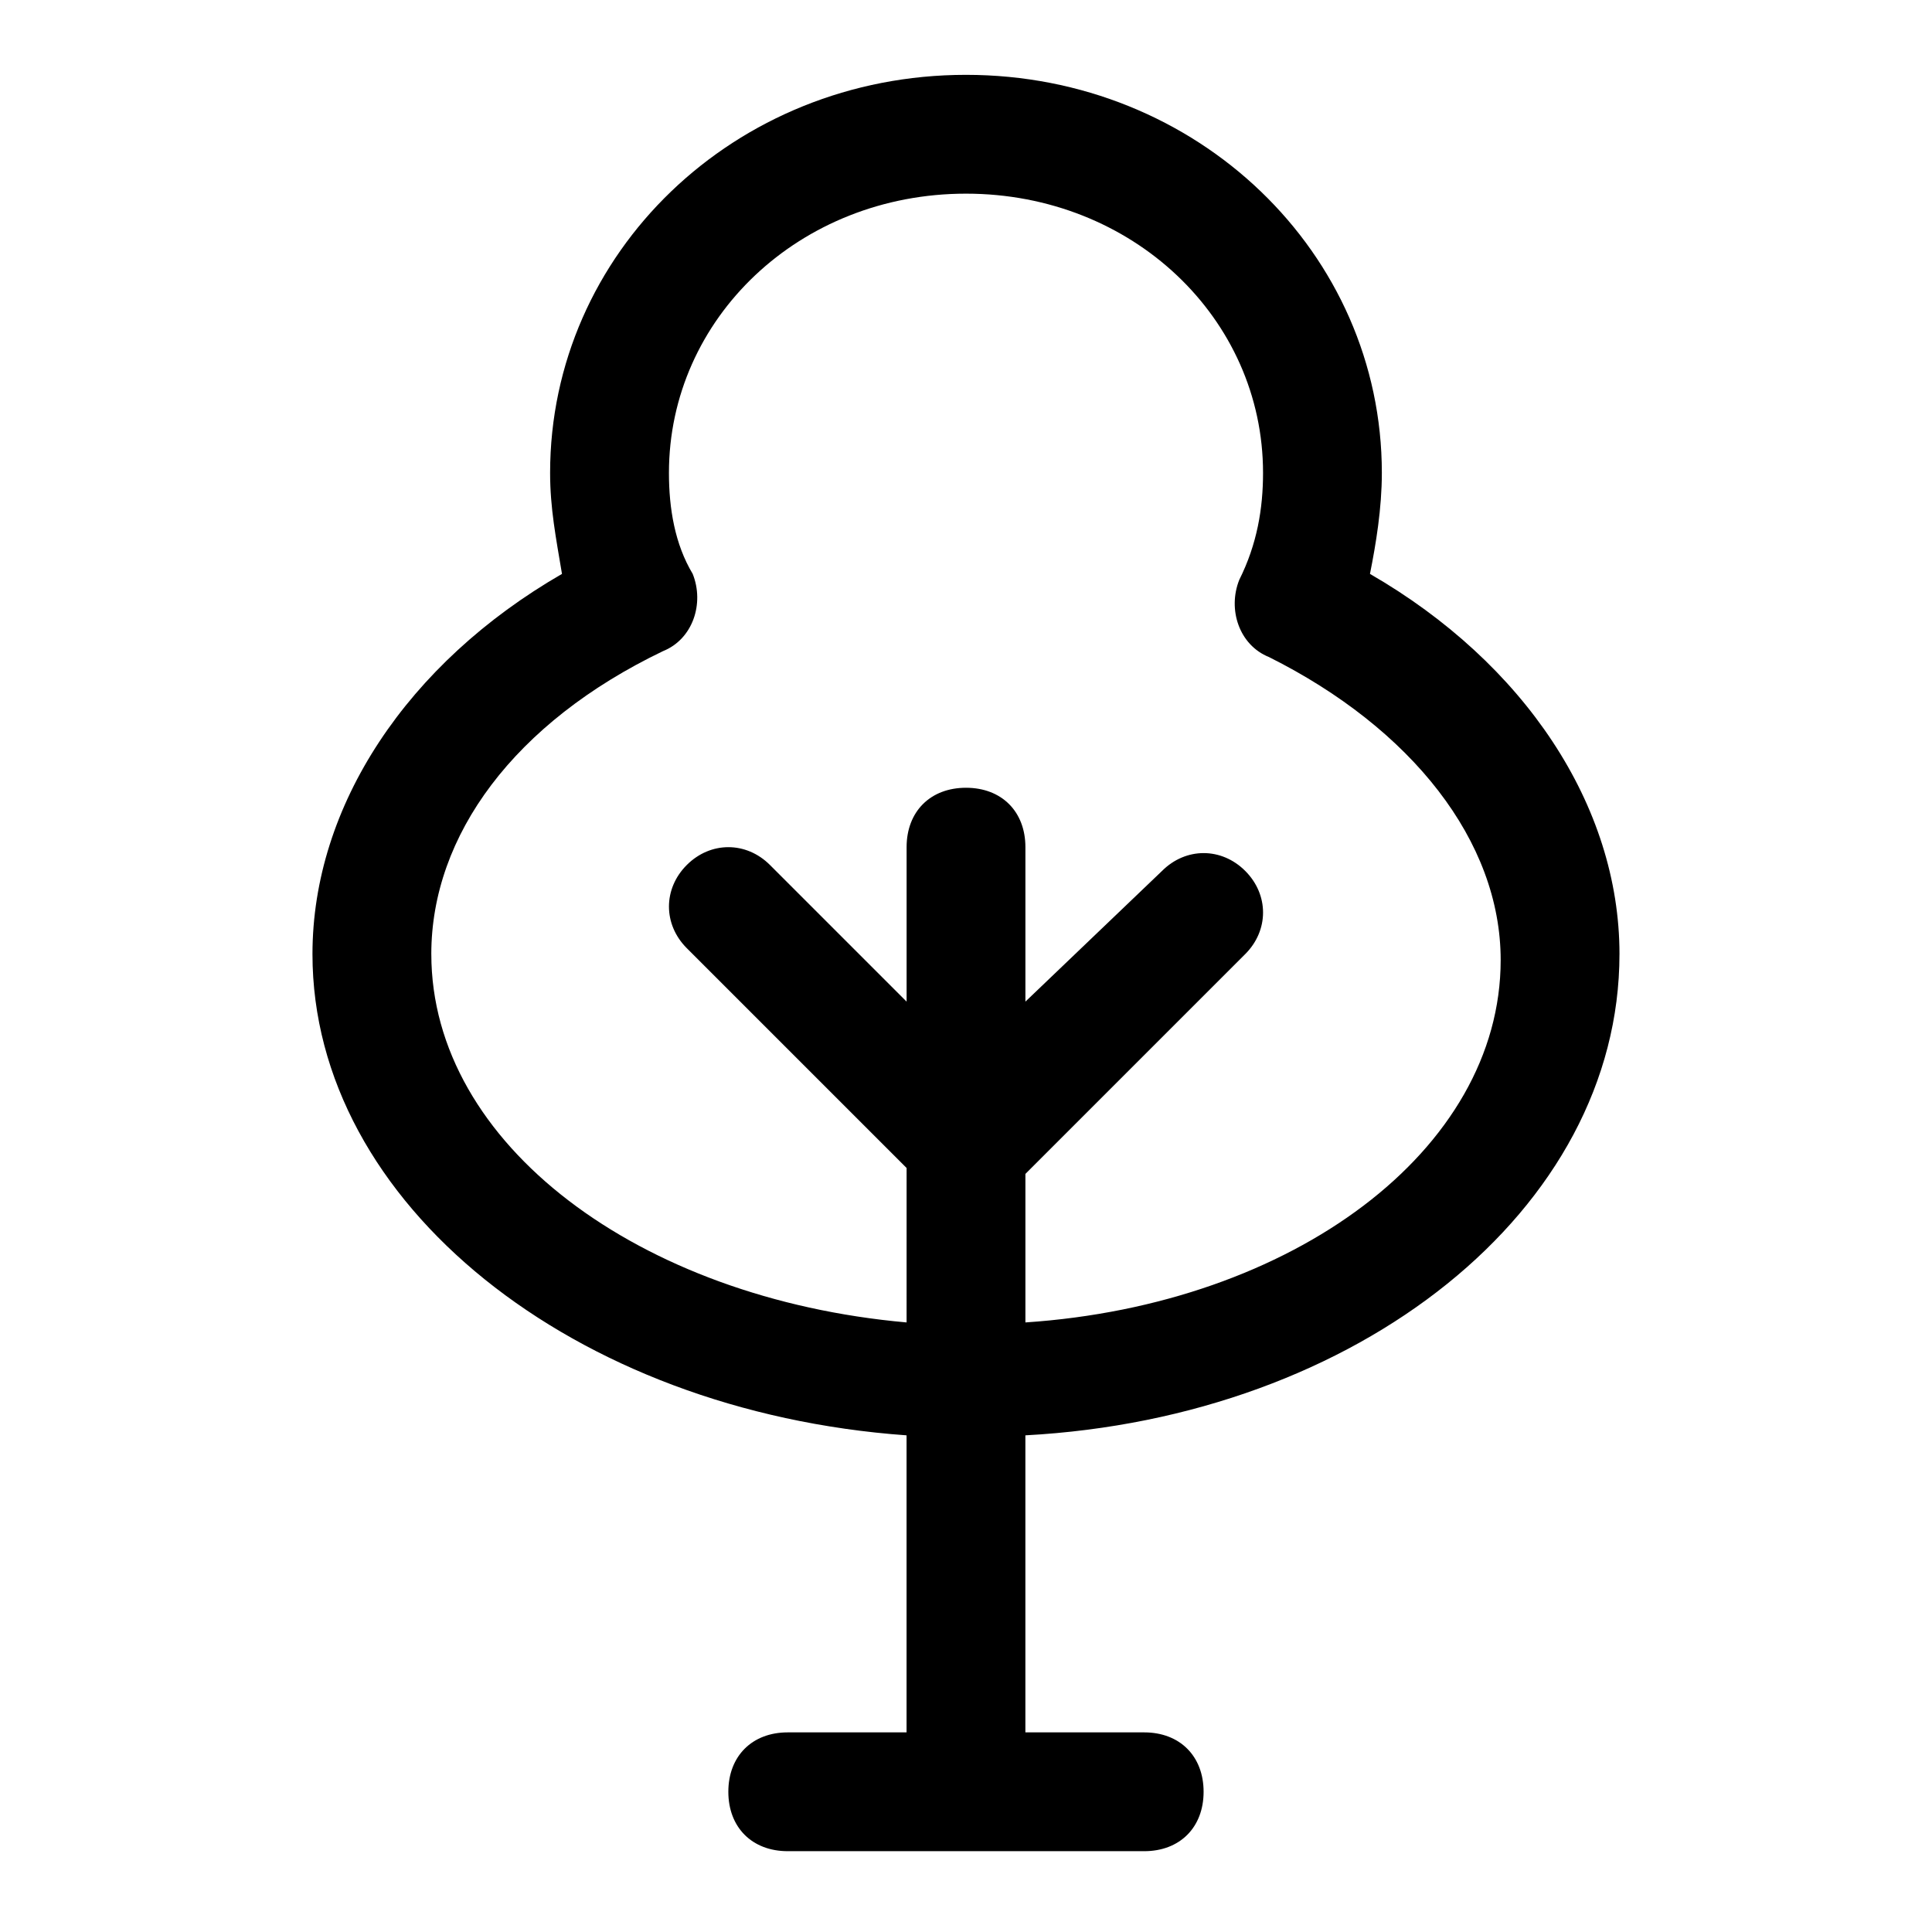 <?xml version="1.0" encoding="UTF-8"?>
<!-- Uploaded to: SVG Repo, www.svgrepo.com, Generator: SVG Repo Mixer Tools -->
<svg fill="#000000" width="800px" height="800px" version="1.1" viewBox="144 144 512 512" xmlns="http://www.w3.org/2000/svg">
 <path d="m573.18 396.85c0-39.359-25.191-77.145-66.125-100.76 1.574-7.875 3.148-17.32 3.148-26.766 0-58.254-48.809-105.49-110.21-105.49-61.402 0-110.21 47.234-110.21 105.49 0 9.445 1.574 17.32 3.148 26.766-40.934 23.613-66.125 61.398-66.125 100.76 0 66.125 69.273 121.23 157.44 127.53v78.719h-31.488c-9.445 0-15.742 6.297-15.742 15.742 0 9.445 6.297 15.742 15.742 15.742h94.465c9.445 0 15.742-6.297 15.742-15.742 0-9.445-6.297-15.742-15.742-15.742h-31.488v-78.719c88.168-4.727 157.44-59.828 157.44-127.53zm-314.88 0c0-31.488 22.043-61.402 61.402-80.293 7.871-3.148 11.02-12.594 7.871-20.469-4.723-7.875-6.297-17.32-6.297-26.766 0-40.938 34.637-74 78.723-74 44.082 0 78.719 33.062 78.719 73.996 0 9.445-1.574 18.895-6.297 28.34-3.148 7.871 0 17.32 7.871 20.469 37.785 18.895 61.402 48.805 61.402 80.293 0 50.383-55.105 91.316-125.95 96.039v-39.359l58.254-58.254c6.297-6.297 6.297-15.742 0-22.043-6.297-6.297-15.742-6.297-22.043 0l-36.211 34.641v-40.934c0-9.445-6.297-15.742-15.742-15.742s-15.742 6.297-15.742 15.742v40.934l-36.211-36.211c-6.297-6.297-15.742-6.297-22.043 0-6.297 6.297-6.297 15.742 0 22.043l58.254 58.254-0.004 40.93c-70.848-6.297-125.95-47.23-125.95-97.609z"/>
</svg>